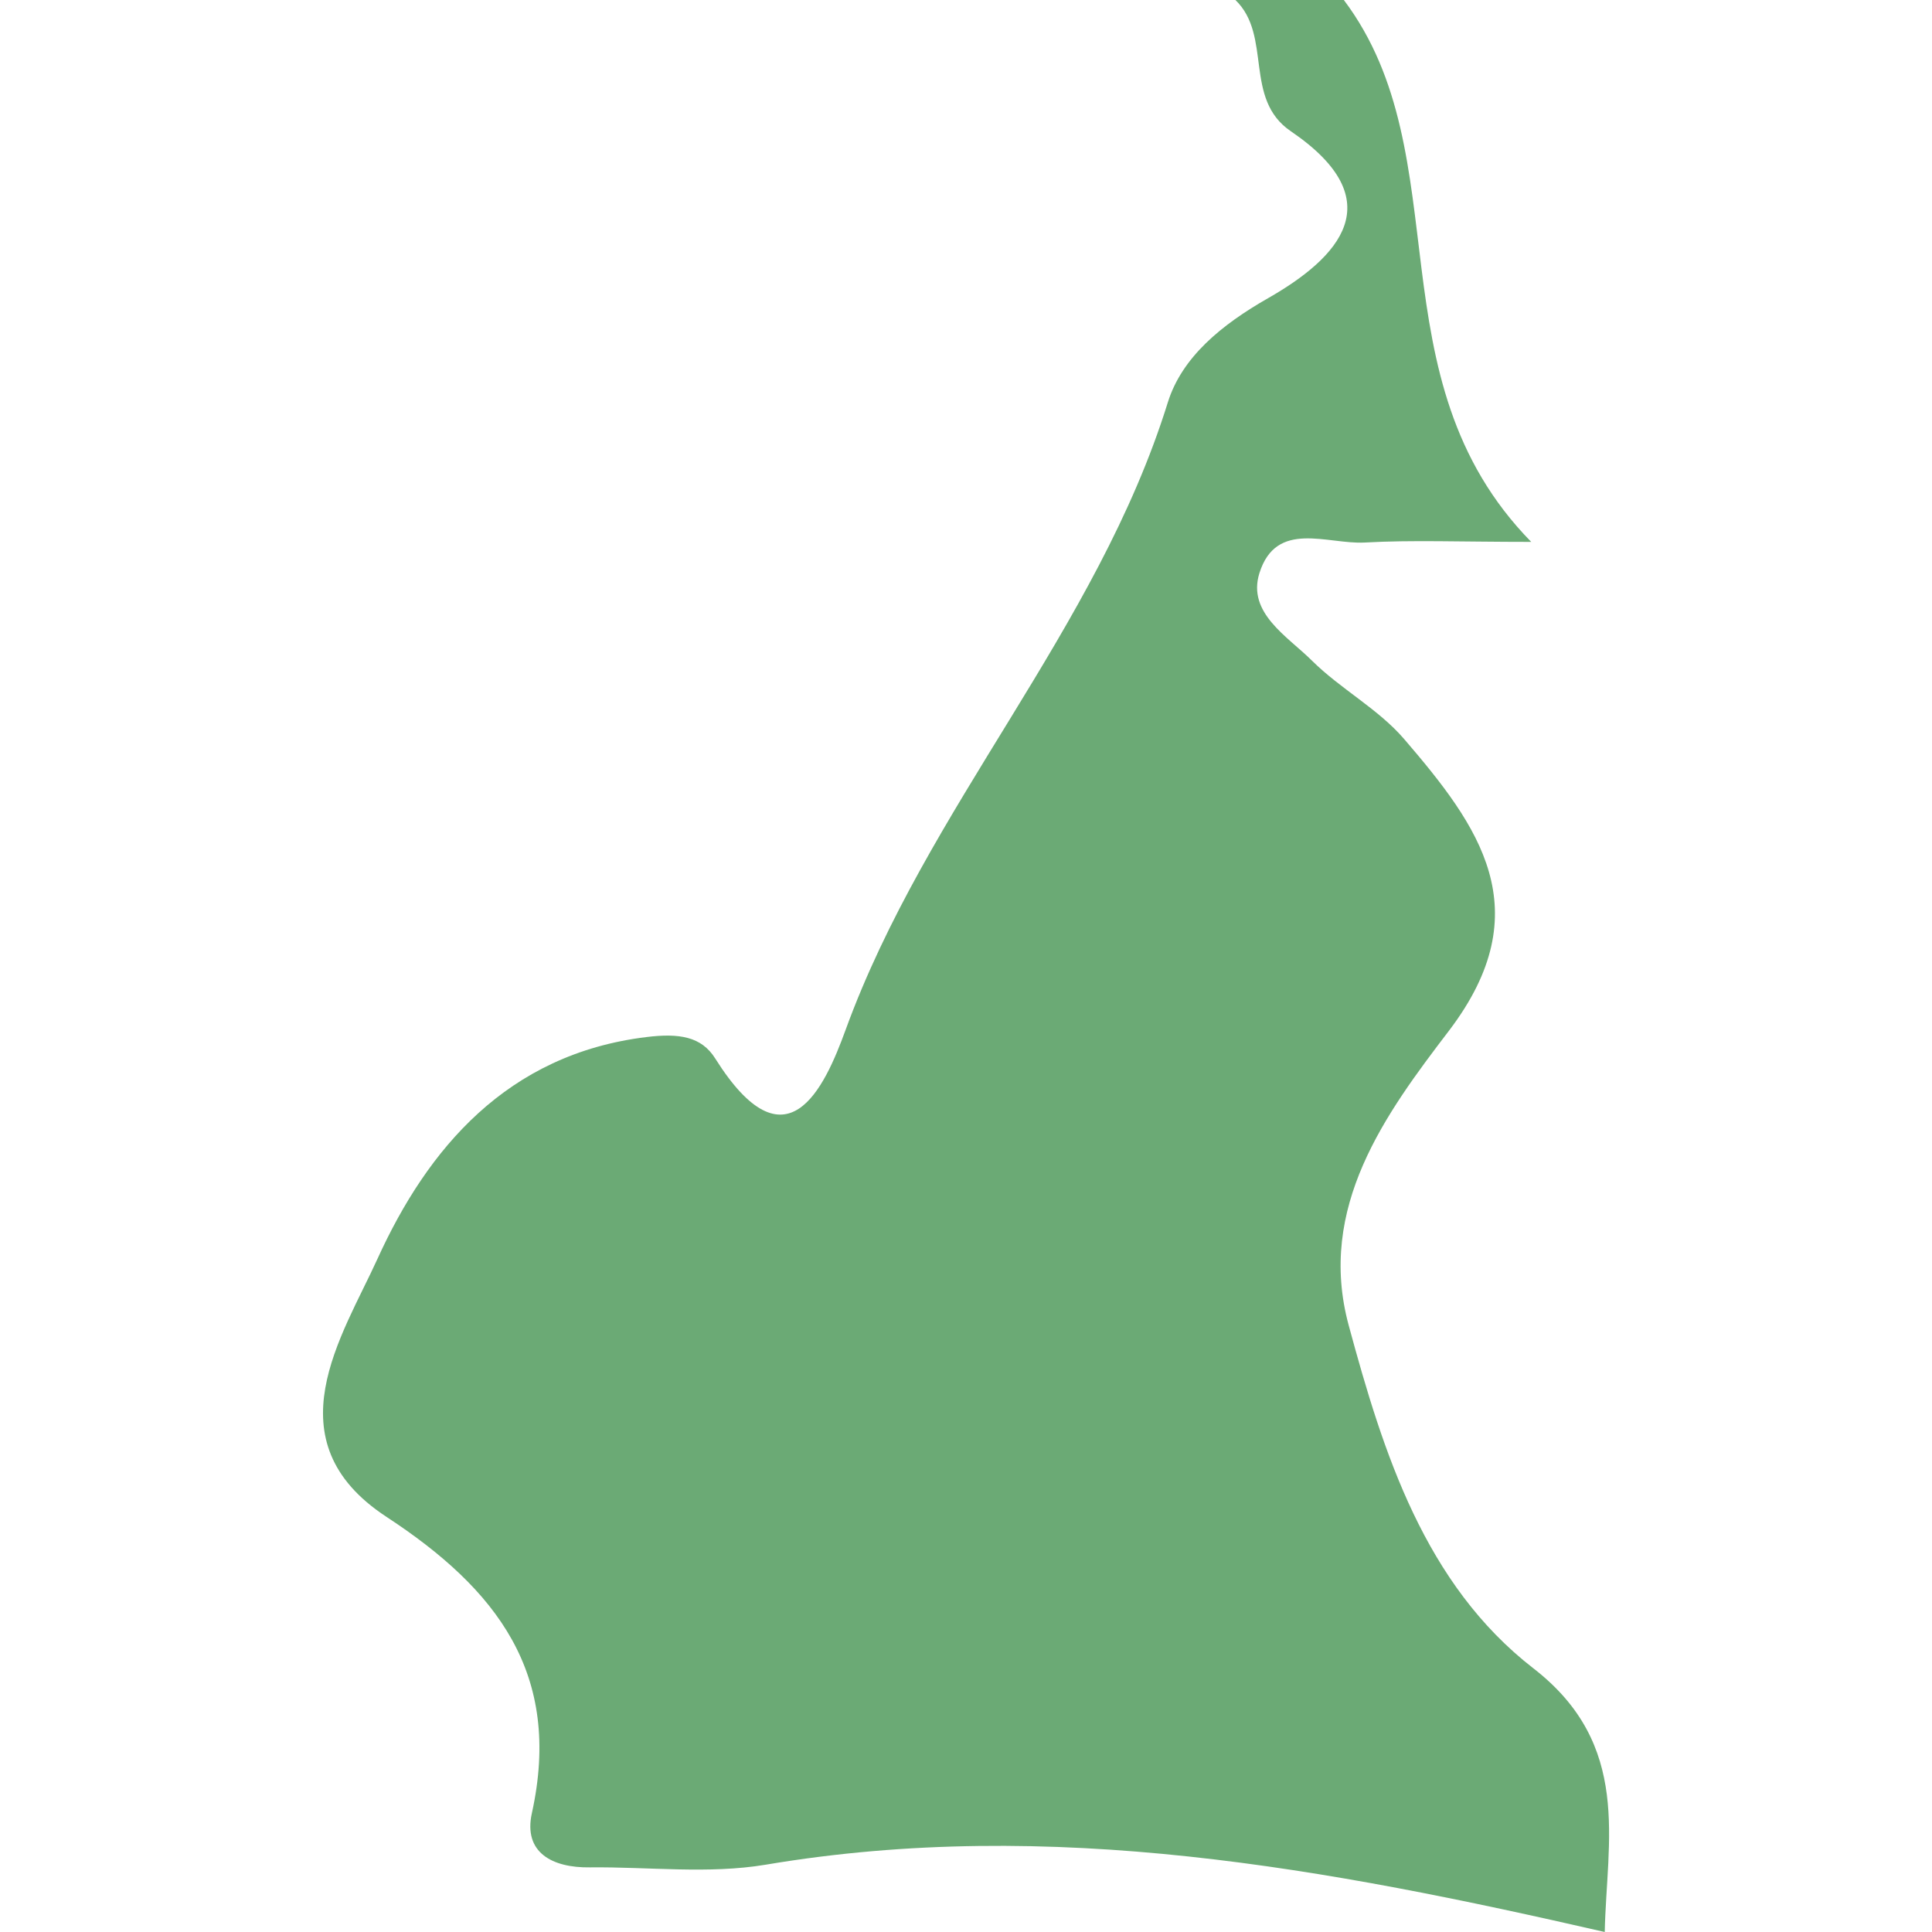 <svg xmlns="http://www.w3.org/2000/svg" xmlns:xlink="http://www.w3.org/1999/xlink" xmlns:svgjs="http://svgjs.com/svgjs" width="512" height="512" x="0" y="0" viewBox="0 0 21.046 21.046" style="enable-background:new 0 0 512 512" xml:space="preserve" class=""><g>
<g xmlns="http://www.w3.org/2000/svg">
	<path d="M4.209,16.523c1.199,0.785,1.92,1.709,1.585,3.228c-0.096,0.433,0.227,0.597,0.632,0.591   c0.639-0.007,1.292,0.075,1.914-0.029c3.117-0.525,6.13,0.043,9.141,0.733c0.021-0.995,0.299-2.038-0.777-2.872   c-1.183-0.917-1.634-2.34-2.012-3.736c-0.349-1.287,0.402-2.306,1.093-3.211c1.001-1.317,0.321-2.233-0.488-3.175   c-0.283-0.33-0.694-0.546-1.006-0.856c-0.267-0.265-0.707-0.519-0.572-0.952c0.184-0.586,0.741-0.312,1.147-0.334   c0.517-0.029,1.037-0.007,1.814-0.007C14.929,4.116,15.923,1.707,14.639,0c-0.393,0-0.787,0-1.181,0   c0.404,0.39,0.084,1.077,0.604,1.43c1.112,0.757,0.522,1.378-0.248,1.818c-0.507,0.289-0.938,0.642-1.092,1.134   c-0.773,2.486-2.627,4.409-3.511,6.838c-0.233,0.64-0.646,1.54-1.42,0.31c-0.15-0.239-0.393-0.277-0.749-0.233   c-1.519,0.185-2.385,1.218-2.93,2.416C3.732,14.55,2.944,15.693,4.209,16.523z" fill="#6baa75" data-original="#000000" style="" class=""></path>
</g>
<g xmlns="http://www.w3.org/2000/svg">
</g>
<g xmlns="http://www.w3.org/2000/svg">
</g>
<g xmlns="http://www.w3.org/2000/svg">
</g>
<g xmlns="http://www.w3.org/2000/svg">
</g>
<g xmlns="http://www.w3.org/2000/svg">
</g>
<g xmlns="http://www.w3.org/2000/svg">
</g>
<g xmlns="http://www.w3.org/2000/svg">
</g>
<g xmlns="http://www.w3.org/2000/svg">
</g>
<g xmlns="http://www.w3.org/2000/svg">
</g>
<g xmlns="http://www.w3.org/2000/svg">
</g>
<g xmlns="http://www.w3.org/2000/svg">
</g>
<g xmlns="http://www.w3.org/2000/svg">
</g>
<g xmlns="http://www.w3.org/2000/svg">
</g>
<g xmlns="http://www.w3.org/2000/svg">
</g>
<g xmlns="http://www.w3.org/2000/svg">
</g>
</g></svg>